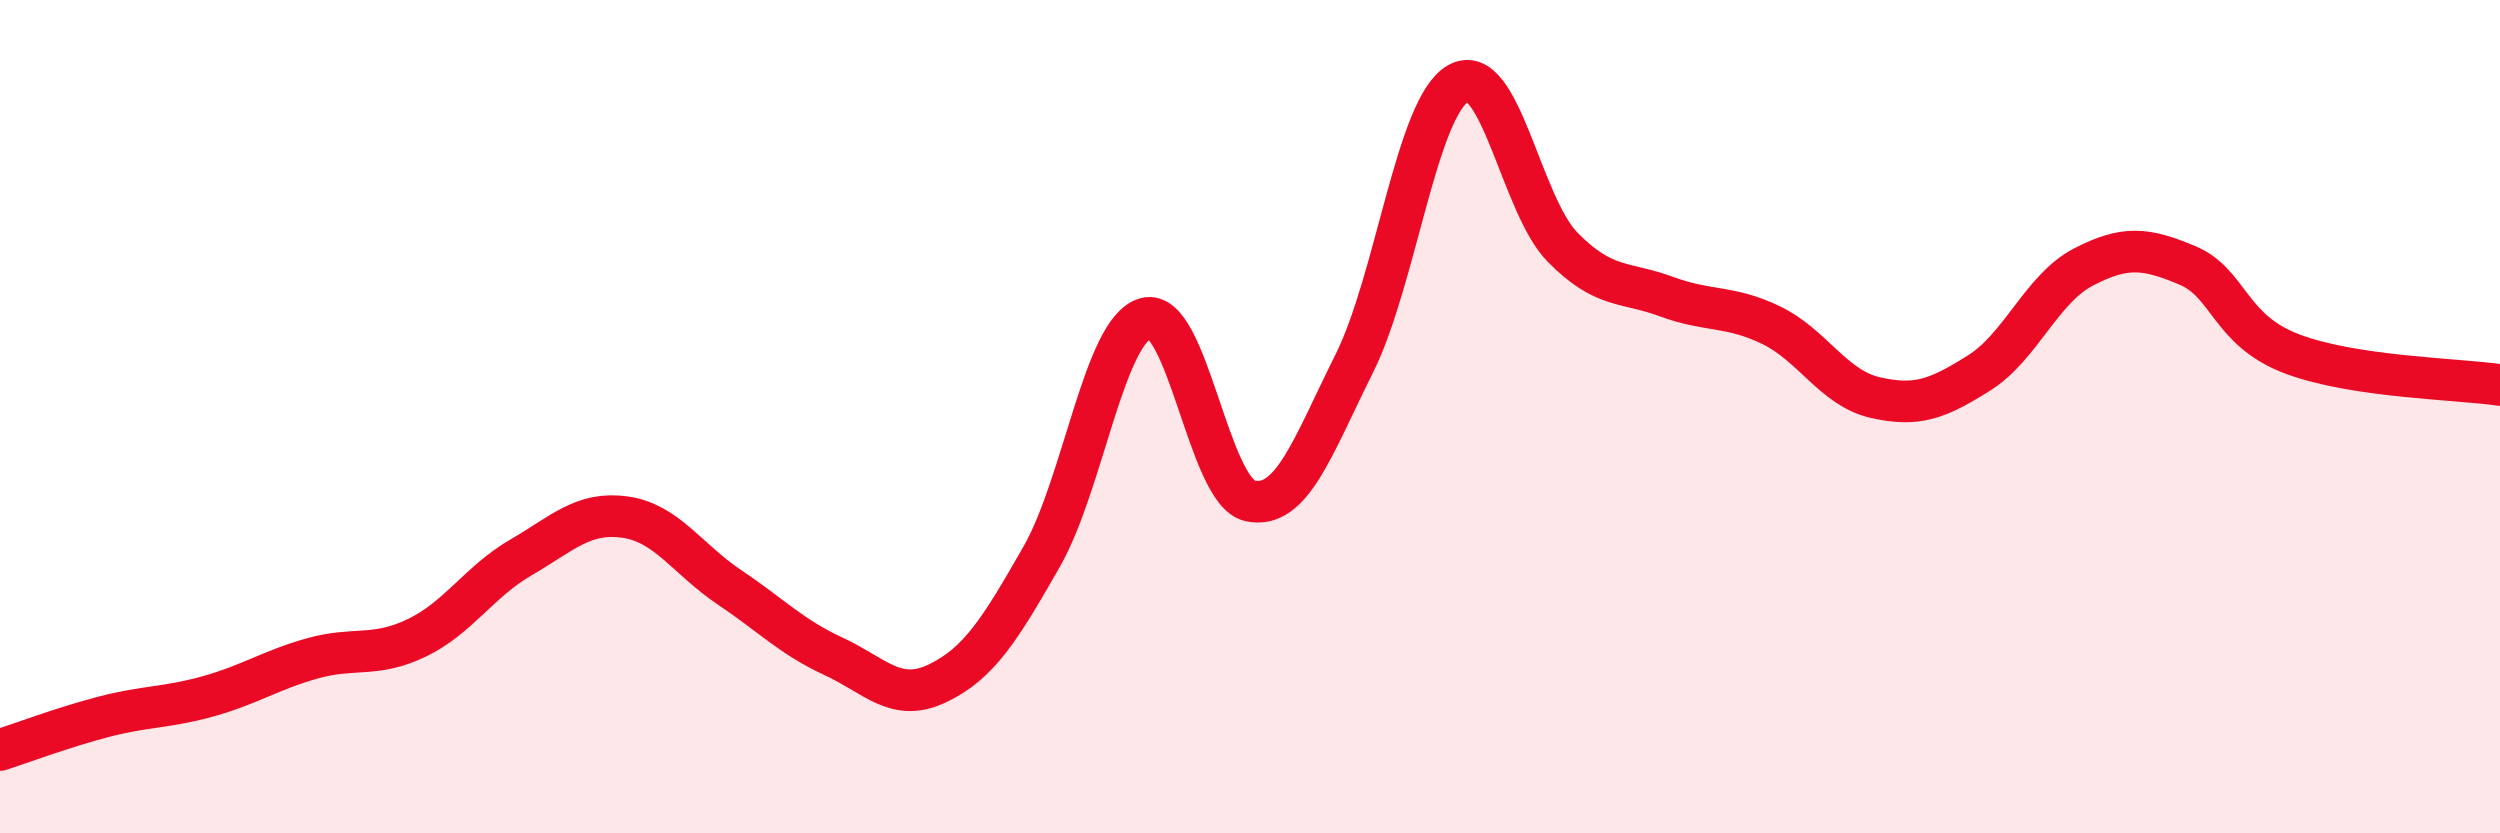 
    <svg width="60" height="20" viewBox="0 0 60 20" xmlns="http://www.w3.org/2000/svg">
      <path
        d="M 0,18 C 0.5,17.84 1.5,17.46 2.5,17.2 C 3.5,16.94 4,16.99 5,16.71 C 6,16.43 6.5,16.08 7.5,15.8 C 8.5,15.52 9,15.79 10,15.31 C 11,14.83 11.5,13.96 12.5,13.38 C 13.5,12.8 14,12.27 15,12.41 C 16,12.55 16.5,13.42 17.5,14.09 C 18.5,14.76 19,15.29 20,15.75 C 21,16.21 21.5,16.88 22.5,16.4 C 23.5,15.92 24,15.11 25,13.36 C 26,11.61 26.5,7.91 27.5,7.64 C 28.5,7.37 29,11.8 30,12.02 C 31,12.24 31.5,10.73 32.5,8.73 C 33.5,6.73 34,2.56 35,2 C 36,1.44 36.5,4.91 37.5,5.93 C 38.5,6.95 39,6.75 40,7.12 C 41,7.49 41.5,7.32 42.5,7.8 C 43.5,8.28 44,9.31 45,9.54 C 46,9.77 46.5,9.58 47.5,8.95 C 48.5,8.32 49,6.93 50,6.41 C 51,5.89 51.5,5.95 52.5,6.37 C 53.5,6.79 53.5,7.92 55,8.49 C 56.5,9.06 59,9.09 60,9.24L60 20L0 20Z"
        fill="#EB0A25"
        opacity="0.1"
        stroke-linecap="round"
        stroke-linejoin="round"
      />
      <path
        d="M 0,18 C 0.5,17.84 1.5,17.46 2.5,17.2 C 3.5,16.94 4,16.99 5,16.71 C 6,16.43 6.5,16.08 7.5,15.8 C 8.5,15.52 9,15.79 10,15.31 C 11,14.83 11.5,13.96 12.5,13.38 C 13.5,12.8 14,12.27 15,12.41 C 16,12.55 16.5,13.42 17.5,14.09 C 18.5,14.76 19,15.29 20,15.75 C 21,16.21 21.5,16.88 22.5,16.4 C 23.5,15.92 24,15.11 25,13.36 C 26,11.61 26.5,7.91 27.5,7.64 C 28.5,7.37 29,11.8 30,12.02 C 31,12.24 31.5,10.73 32.5,8.73 C 33.5,6.73 34,2.56 35,2 C 36,1.44 36.5,4.91 37.5,5.93 C 38.5,6.95 39,6.75 40,7.12 C 41,7.49 41.5,7.32 42.5,7.8 C 43.5,8.28 44,9.31 45,9.54 C 46,9.77 46.5,9.58 47.5,8.95 C 48.5,8.32 49,6.93 50,6.41 C 51,5.89 51.5,5.95 52.5,6.37 C 53.5,6.79 53.5,7.92 55,8.49 C 56.5,9.06 59,9.09 60,9.24"
        stroke="#EB0A25"
        stroke-width="1"
        fill="none"
        stroke-linecap="round"
        stroke-linejoin="round"
      />
    </svg>
  